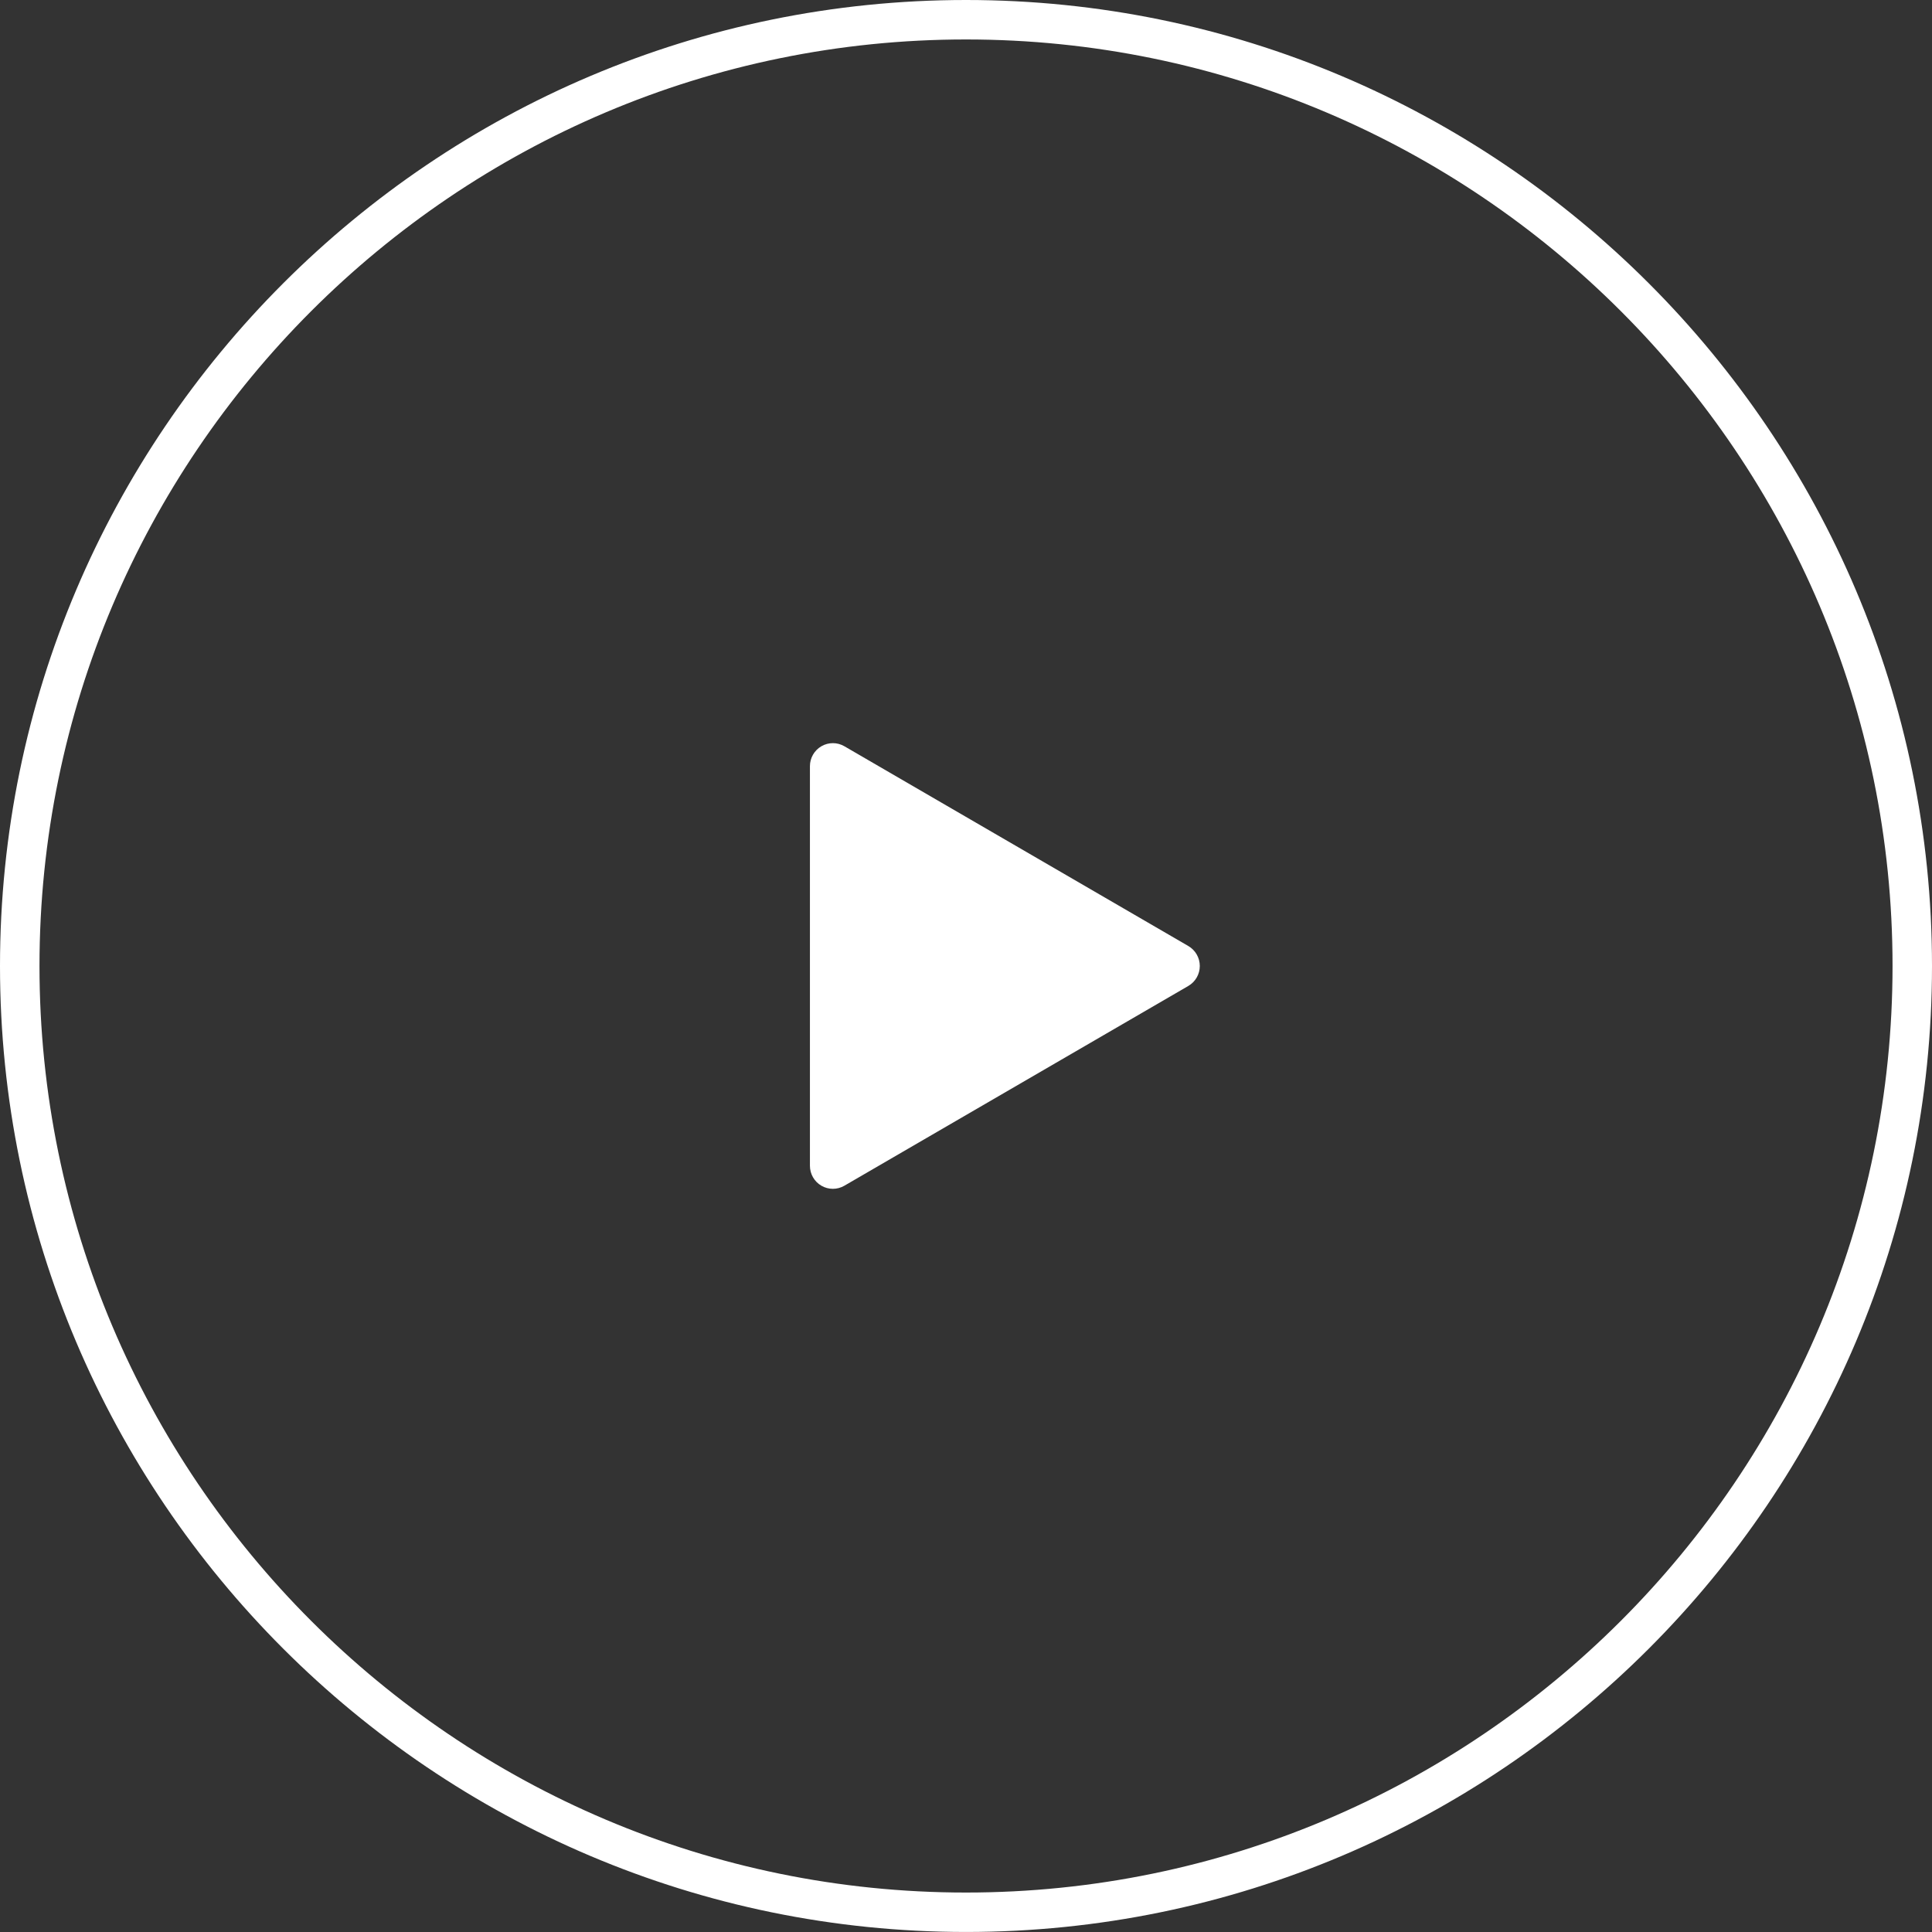 <?xml version="1.0" encoding="utf-8"?>
<!-- Generator: Adobe Illustrator 24.2.1, SVG Export Plug-In . SVG Version: 6.00 Build 0)  -->
<svg version="1.1" id="Layer_1" xmlns="http://www.w3.org/2000/svg" xmlns:xlink="http://www.w3.org/1999/xlink" x="0px" y="0px"
	 width="69.377px" height="69.377px" viewBox="0 0 69.377 69.377" enable-background="new 0 0 69.377 69.377" xml:space="preserve">
<rect x="0" y="0" width="69.377" height="69.377" fill="#333333" stroke="none"/>
<g>
	<path fill="#FFFFFF" d="M42.672,33.971l-6.176-3.587l-6.176-3.587c-0.255-0.148-0.569-0.148-0.824,0
		c-0.255,0.148-0.412,0.421-0.412,0.717v7.174v7.174c0,0.296,0.157,0.569,0.412,0.717c0.255,0.148,0.569,0.148,0.824,0l6.176-3.587
		l6.176-3.587c0.255-0.148,0.412-0.421,0.412-0.717C43.084,34.393,42.927,34.119,42.672,33.971z"/>
	<path fill="#FFFFFF" d="M34.689,0C15.561,0,0,15.561,0,34.688s15.561,34.688,34.689,34.688c19.127,0,34.688-15.561,34.688-34.688
		S53.816,0,34.689,0z M34.689,67.96c-18.346,0-33.271-14.926-33.271-33.271S16.343,1.417,34.689,1.417s33.271,14.926,33.271,33.271
		S53.035,67.96,34.689,67.96z"/>
</g>
</svg>
